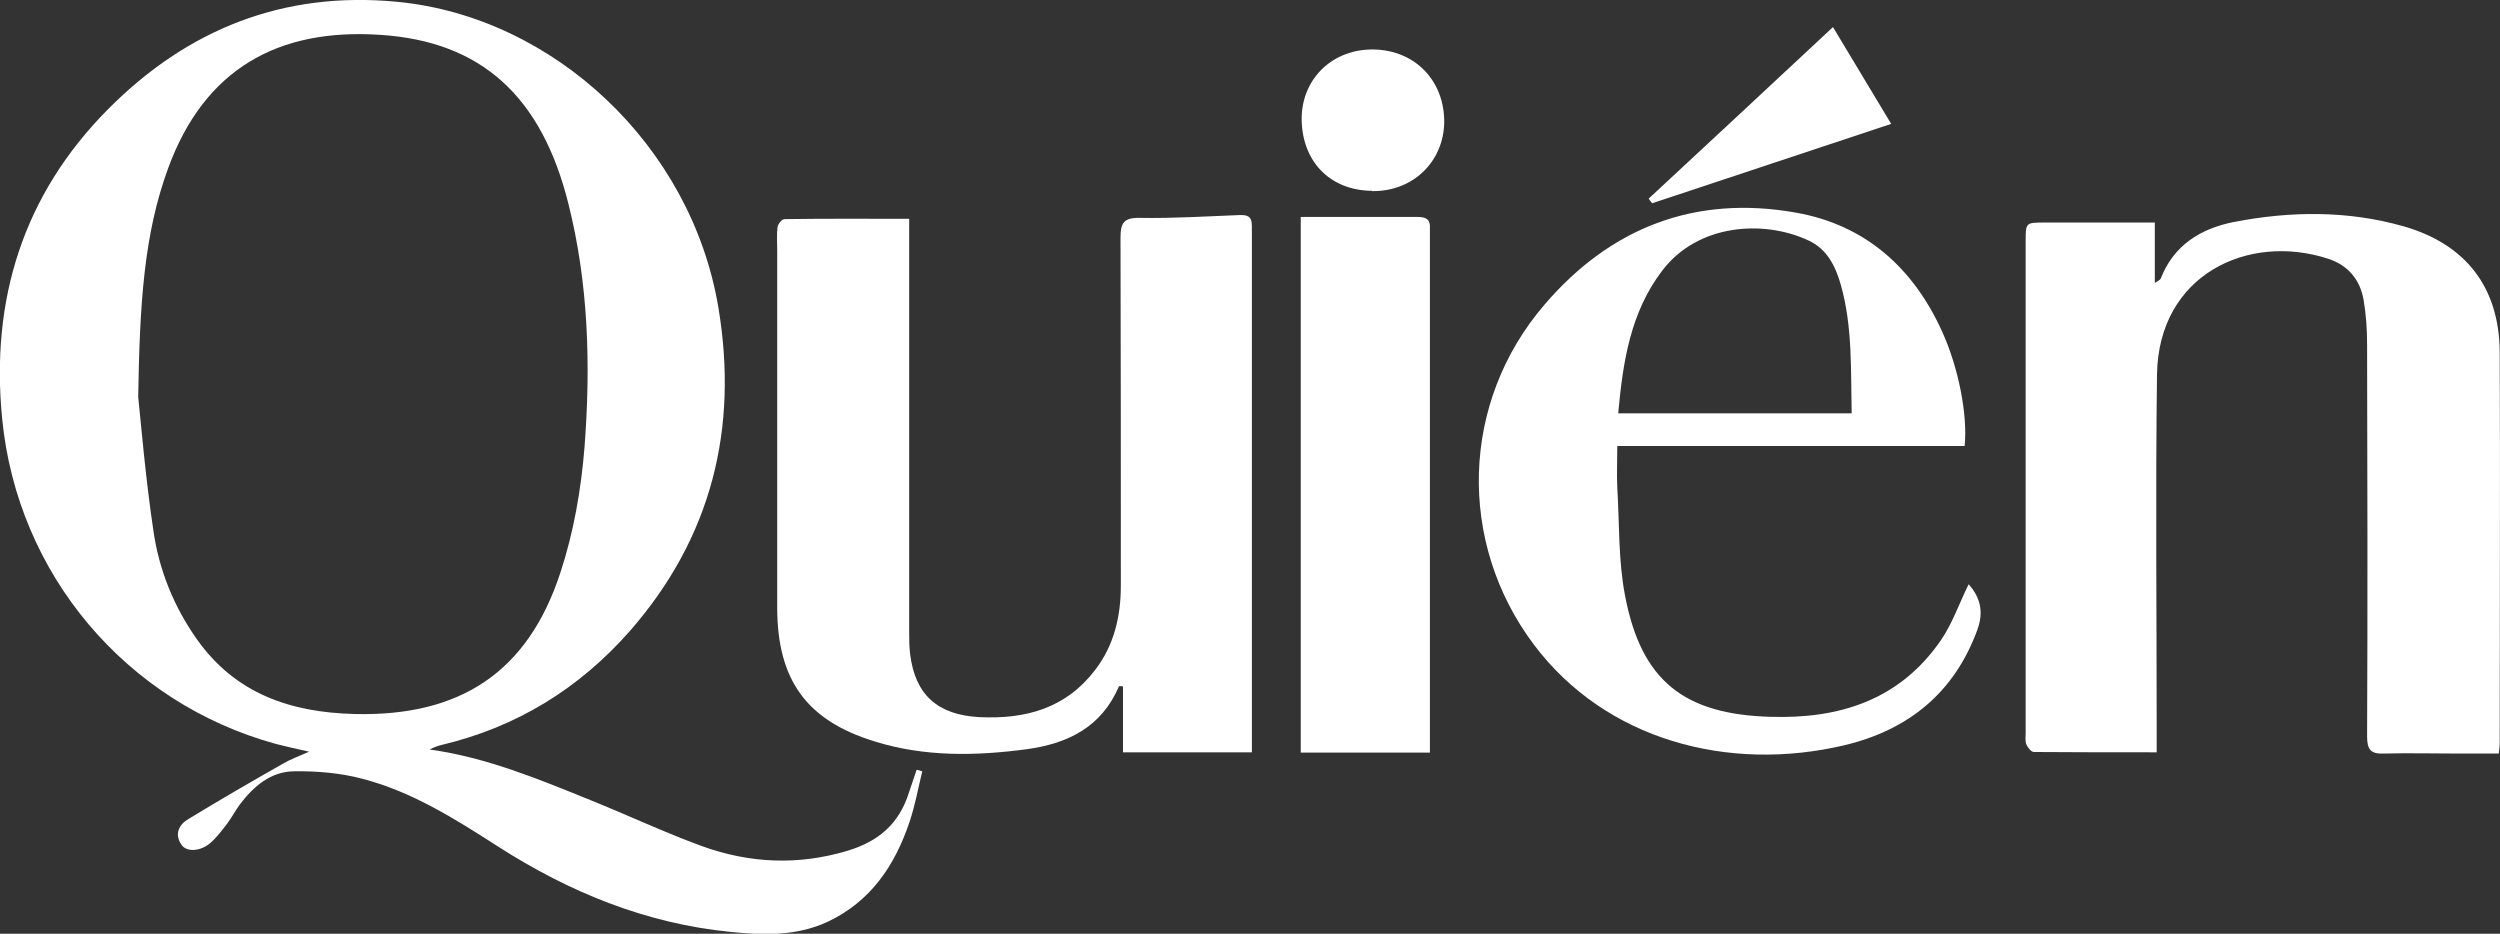 <svg viewBox="0 0 80.32 30" xmlns="http://www.w3.org/2000/svg" id="Layer_1"><rect x="0" y="0" width="80.32" height="30" fill="#333333" stroke="none"/><defs><style>.cls-1{fill:#fff;}</style></defs><path d="M29.63,24.78c-.13.54-.23,1.1-.41,1.63-.47,1.4-1.25,2.56-2.64,3.21-1,.46-2.06.43-3.11.32-2.73-.27-5.19-1.28-7.48-2.75-1.37-.88-2.76-1.76-4.35-2.17-.71-.19-1.47-.25-2.2-.24-.74.01-1.29.48-1.73,1.06-.15.2-.26.42-.41.62-.17.22-.34.45-.55.63-.32.27-.76.29-.92.05-.24-.35-.07-.66.23-.83,1-.61,2.02-1.2,3.04-1.78.22-.13.47-.22.83-.38-.45-.1-.76-.17-1.07-.25C4.05,22.58.56,18.45.07,13.46c-.38-3.84.68-7.21,3.4-9.95C6.02.94,9.11-.3,12.78.06c5.01.49,9.43,4.61,10.3,9.82.65,3.89-.22,7.4-2.85,10.4-1.62,1.84-3.63,3.08-6.03,3.65-.13.03-.26.08-.4.15,1.82.25,3.5.95,5.18,1.63,1.19.48,2.36,1.03,3.56,1.47,1.54.56,3.11.63,4.7.15.99-.3,1.65-.87,1.96-1.86.08-.25.17-.49.25-.74.06.02.12.03.18.05h0ZM4.44,12.75c.1.96.24,2.64.49,4.31.18,1.25.65,2.42,1.39,3.47,1.24,1.76,3.02,2.36,5.08,2.41,3.37.08,5.55-1.33,6.6-4.53.43-1.3.67-2.68.78-4.05.2-2.62.13-5.24-.52-7.82-.86-3.44-2.79-5.21-6.04-5.42-3.28-.22-5.65,1.09-6.82,4.29-.78,2.13-.91,4.36-.96,7.33Z" class="cls-1"></path><path d="M40.22,24.17h-4.14v-2.12c-.07,0-.12-.01-.13,0-.56,1.31-1.64,1.84-2.96,2.02-1.64.22-3.29.25-4.89-.25-2.19-.67-3.12-1.98-3.13-4.27,0-3.84,0-7.67,0-11.51,0-.25-.02-.5.01-.74.01-.1.14-.26.22-.26,1.32-.02,2.63-.01,4.01-.01v13.24c0,.25,0,.5.03.74.16,1.32.89,1.96,2.23,2.03,1.48.07,2.77-.28,3.71-1.51.61-.79.83-1.72.83-2.71,0-3.73,0-7.46-.01-11.18,0-.46.09-.65.61-.64,1.07.02,2.14-.05,3.21-.09.26-.01.4.04.4.35,0,5.62,0,11.24,0,16.92h0Z" class="cls-1"></path><path d="M69.23,7.15v1.94c.11-.07.17-.1.19-.14.42-1.08,1.29-1.61,2.36-1.82,1.82-.35,3.64-.37,5.44.14,1.99.57,3.07,1.95,3.09,4.02.02,4.19,0,8.39,0,12.58,0,.09-.01.18-.03.34h-1.35c-.78,0-1.55-.02-2.33,0-.43.02-.55-.12-.55-.55.02-4.19.01-8.39,0-12.58,0-.48-.03-.96-.11-1.43-.11-.66-.5-1.13-1.15-1.34-2.56-.83-5.44.51-5.49,3.72-.05,3.85-.01,7.7-.01,11.55v.59c-1.35,0-2.65,0-3.95-.01-.08,0-.2-.15-.24-.25-.04-.11-.02-.24-.02-.37V7.76c0-.61,0-.61.61-.61h3.52,0Z" class="cls-1"></path><path d="M63.11,14.33h-11.15c0,.47-.02.9,0,1.33.07,1.16.03,2.34.25,3.48.52,2.73,1.89,3.81,4.67,3.89,2.22.07,4.15-.54,5.47-2.45.38-.55.6-1.21.9-1.81.35.4.5.85.28,1.46-.74,2.03-2.22,3.22-4.26,3.71-3.75.89-7.69-.17-9.99-3.23-2.47-3.29-2.35-7.79.34-10.92,2.13-2.49,4.85-3.53,8.07-2.96,2.23.39,3.78,1.77,4.71,3.83.53,1.17.82,2.68.72,3.67h0ZM59.49,13.28c-.03-1.4.03-2.77-.34-4.1-.17-.61-.44-1.18-1.06-1.46-1.42-.66-3.54-.54-4.69.98-1.02,1.34-1.26,2.93-1.41,4.58h7.5Z" class="cls-1"></path><path d="M41.79,6.97c1.28,0,2.52,0,3.76,0,.28,0,.41.09.39.37,0,.11,0,.22,0,.33v16.51h-4.15V6.97Z" class="cls-1"></path><path d="M44.08,6.13c-1.36-.01-2.27-.96-2.26-2.35.02-1.28,1.02-2.22,2.33-2.19,1.32.03,2.26,1.01,2.25,2.34-.02,1.27-1.01,2.23-2.32,2.21Z" class="cls-1"></path><path d="M52.97,6.38c1.97-1.83,3.94-3.66,5.92-5.51.63,1.05,1.24,2.06,1.87,3.11-2.57.85-5.12,1.7-7.68,2.55-.04-.05-.08-.1-.12-.16h0Z" class="cls-1"></path></svg>